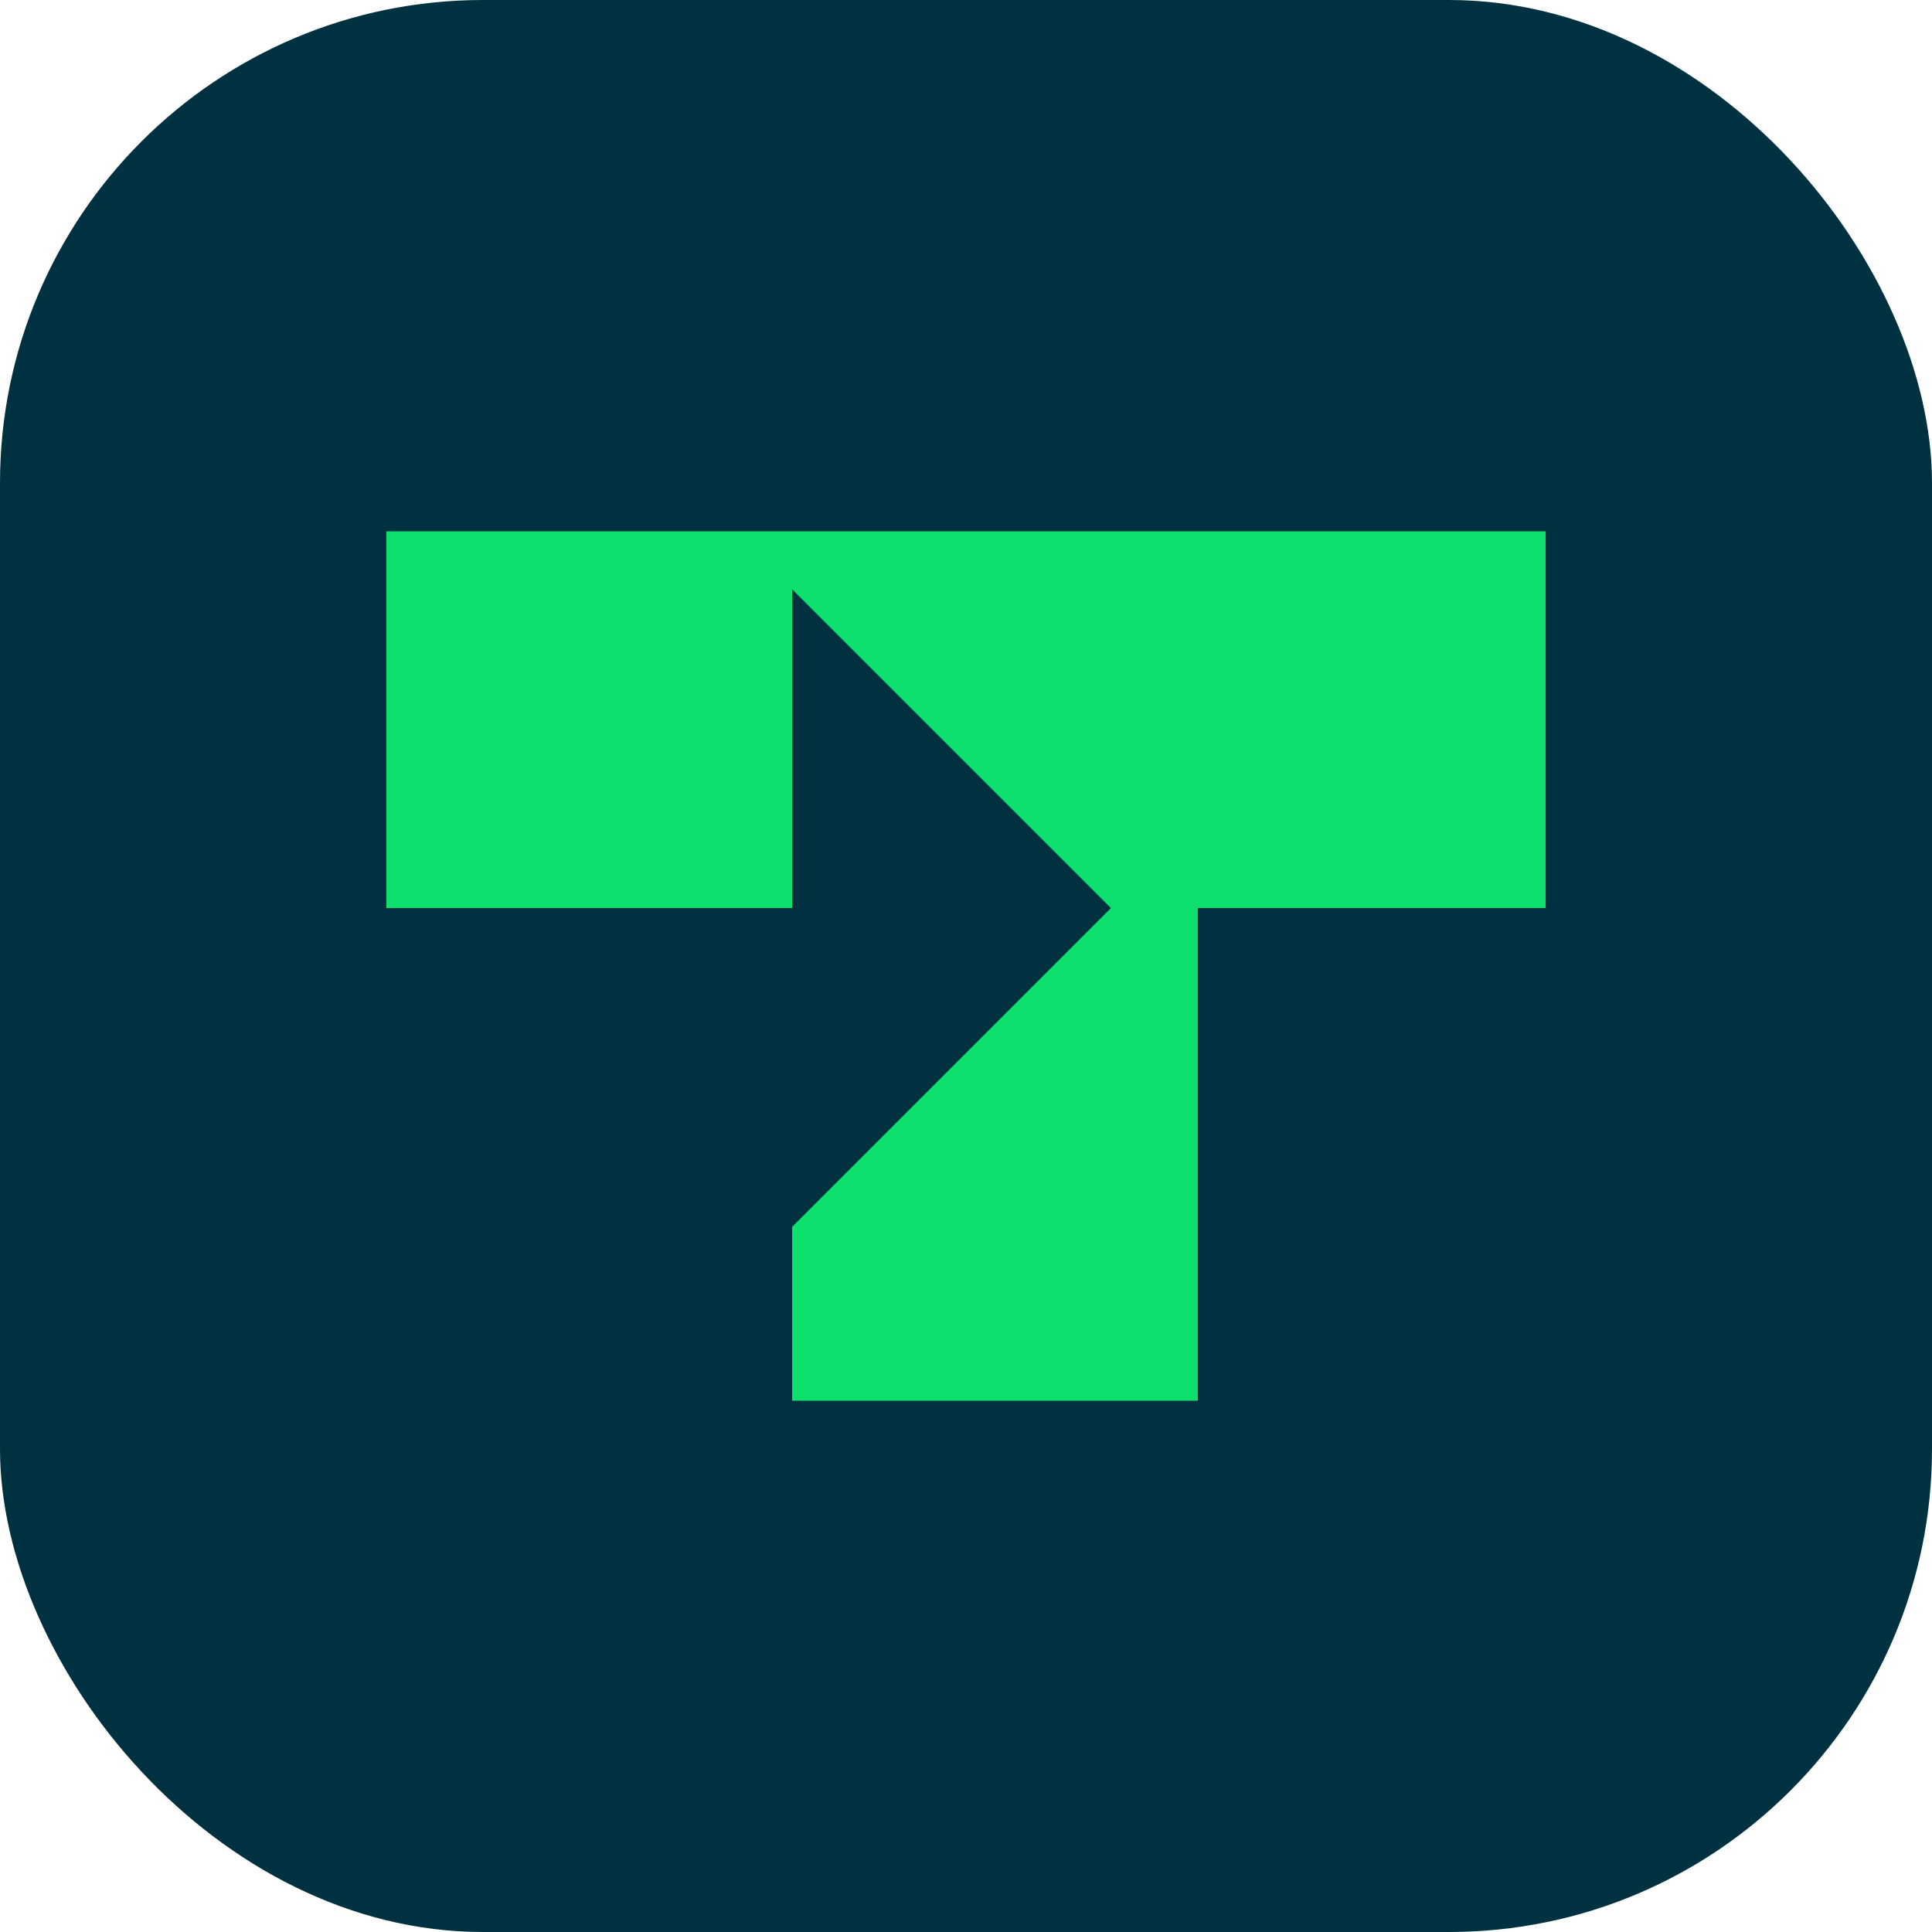 <svg xmlns:xlink="http://www.w3.org/1999/xlink" viewBox="0 0 40 40" fill="none" xmlns="http://www.w3.org/2000/svg" data-testid="method-icon" data-method="trustly" aria-hidden="true" focusable="false" class="mollie-ui-box mollie-ui-icon" width="40"  height="40" ><g clip-path="url(#$:rfu:__clip0_4559_206)" fill="none"><path d="M30 0H10C4.477 0 0 4.477 0 10v20c0 5.523 4.477 10 10 10h20c5.523 0 10-4.477 10-10V10c0-5.523-4.477-10-10-10Z" fill="#003140"></path><path d="M8 18.8h8.4v-6.6l6.6 6.6-6.6 6.6V29h8.4V18.8H32V11H8v7.8Z" fill="#0EE06E"></path></g><defs><clipPath id="$:rfu:__clip0_4559_206"><rect width="40" height="40" rx="10" fill="#fff"></rect></clipPath></defs></svg>